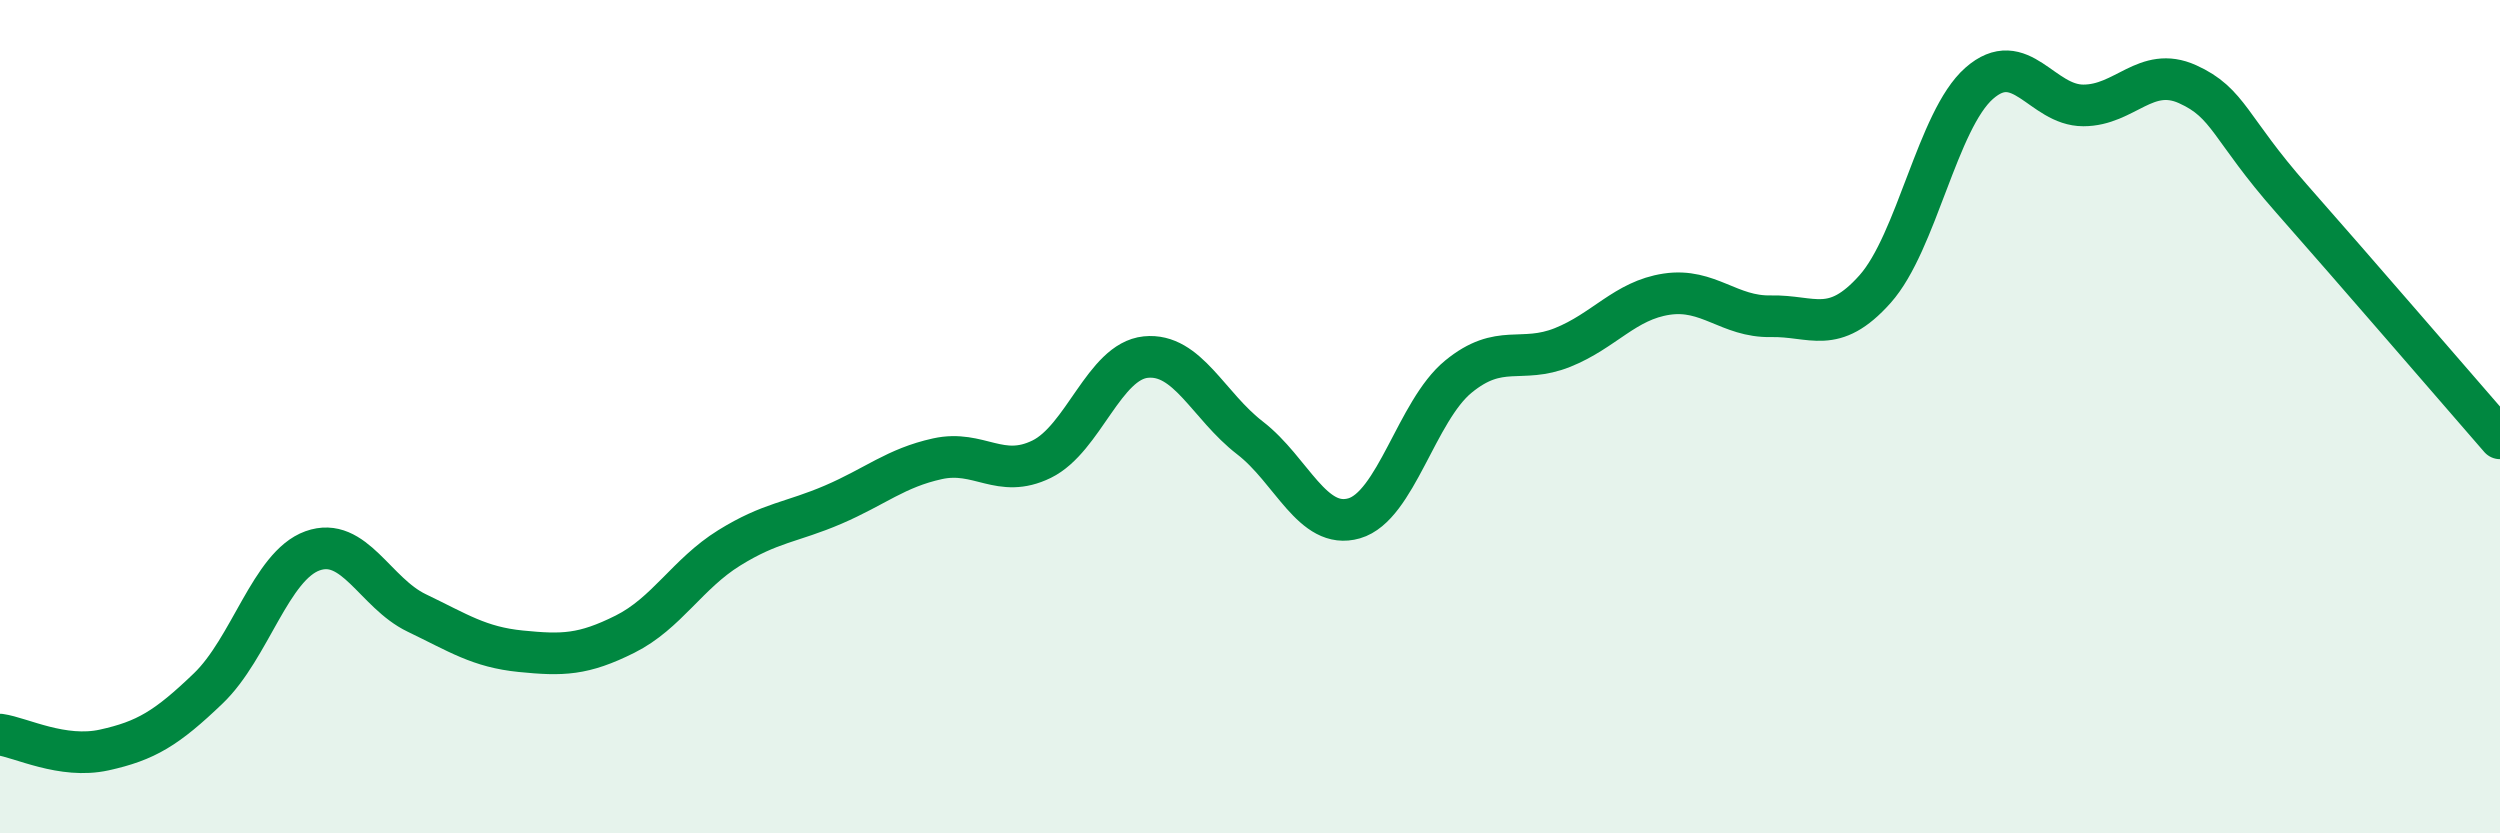 
    <svg width="60" height="20" viewBox="0 0 60 20" xmlns="http://www.w3.org/2000/svg">
      <path
        d="M 0,17.63 C 0.5,17.7 1.5,18.22 2.5,18 C 3.5,17.78 4,17.48 5,16.52 C 6,15.56 6.5,13.58 7.5,13.22 C 8.5,12.86 9,14.23 10,14.71 C 11,15.19 11.5,15.53 12.5,15.63 C 13.5,15.73 14,15.72 15,15.22 C 16,14.72 16.5,13.77 17.5,13.15 C 18.5,12.53 19,12.54 20,12.11 C 21,11.68 21.5,11.23 22.5,11.01 C 23.5,10.79 24,11.51 25,11.02 C 26,10.53 26.5,8.67 27.5,8.57 C 28.5,8.47 29,9.74 30,10.51 C 31,11.28 31.5,12.73 32.5,12.44 C 33.5,12.15 34,9.86 35,9.04 C 36,8.22 36.5,8.74 37.5,8.34 C 38.5,7.94 39,7.21 40,7.06 C 41,6.91 41.5,7.61 42.5,7.59 C 43.5,7.57 44,8.06 45,6.94 C 46,5.82 46.5,2.88 47.5,2 C 48.5,1.12 49,2.53 50,2.53 C 51,2.53 51.5,1.57 52.5,2.02 C 53.5,2.47 53.5,3.07 55,4.77 C 56.5,6.47 59,9.37 60,10.52L60 20L0 20Z"
        fill="#008740"
        opacity="0.1"
        stroke-linecap="round"
        stroke-linejoin="round"
      />
      <path
        d="M 0,17.63 C 0.5,17.7 1.5,18.22 2.5,18 C 3.5,17.78 4,17.48 5,16.52 C 6,15.56 6.5,13.58 7.5,13.22 C 8.5,12.86 9,14.23 10,14.71 C 11,15.19 11.5,15.53 12.5,15.63 C 13.5,15.73 14,15.72 15,15.22 C 16,14.72 16.5,13.77 17.5,13.15 C 18.5,12.53 19,12.54 20,12.11 C 21,11.68 21.5,11.23 22.5,11.01 C 23.5,10.79 24,11.51 25,11.02 C 26,10.53 26.5,8.67 27.5,8.57 C 28.5,8.47 29,9.74 30,10.51 C 31,11.28 31.5,12.73 32.5,12.44 C 33.5,12.15 34,9.86 35,9.04 C 36,8.22 36.5,8.74 37.5,8.34 C 38.5,7.94 39,7.21 40,7.06 C 41,6.91 41.5,7.61 42.5,7.59 C 43.5,7.57 44,8.06 45,6.94 C 46,5.82 46.5,2.88 47.5,2 C 48.5,1.12 49,2.53 50,2.53 C 51,2.53 51.5,1.57 52.5,2.02 C 53.5,2.47 53.5,3.07 55,4.77 C 56.5,6.47 59,9.37 60,10.52"
        stroke="#008740"
        stroke-width="1"
        fill="none"
        stroke-linecap="round"
        stroke-linejoin="round"
      />
    </svg>
  